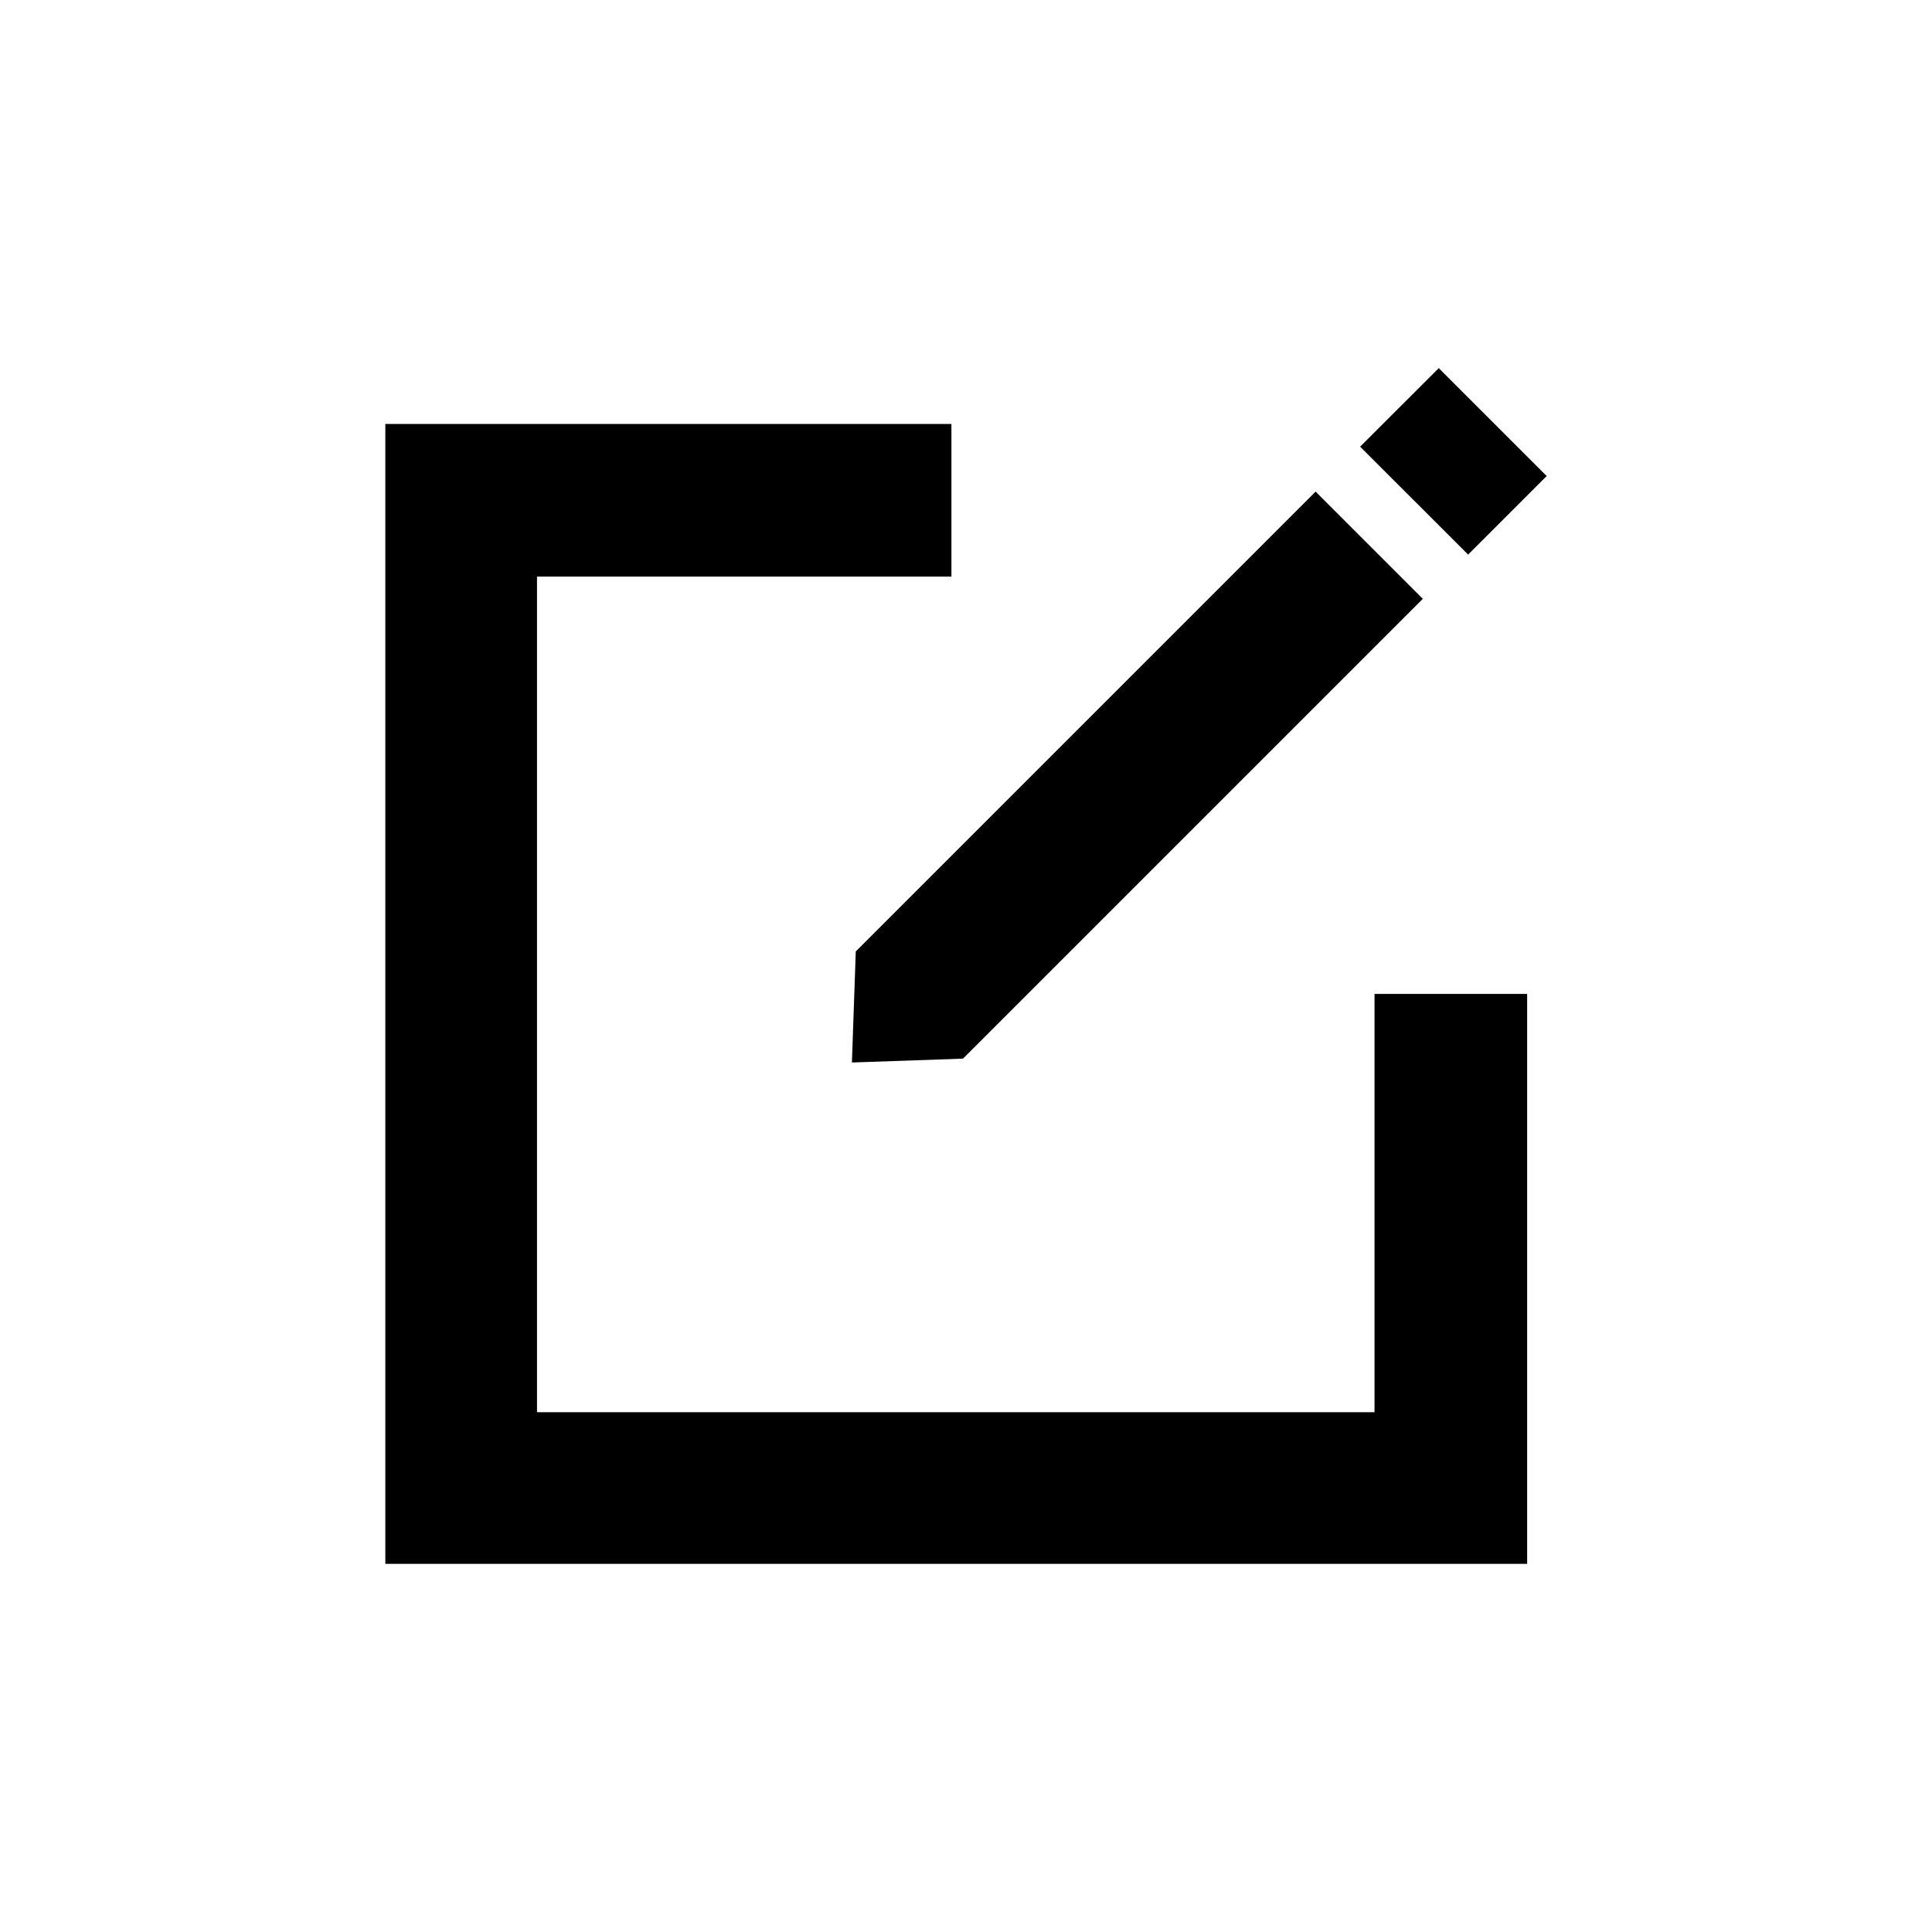 <svg width="20" height="20" viewBox="0 0 20 20" fill="none" xmlns="http://www.w3.org/2000/svg">
    <path
        d="M14.229 14.619H5.559V5.969H9.849V4.389H3.989V16.189H15.809V10.289H14.229V14.619Z"
        fill="currentColor" />
    <path
        d="M13.619 5.089L14.729 6.199L9.969 10.959L8.819 10.999L8.859 9.849L13.619 5.089Z"
        fill="currentColor" />
    <path d="M16.011 4.928L14.894 3.811L14.08 4.624L15.198 5.741L16.011 4.928Z"
        fill="currentColor" />
</svg>